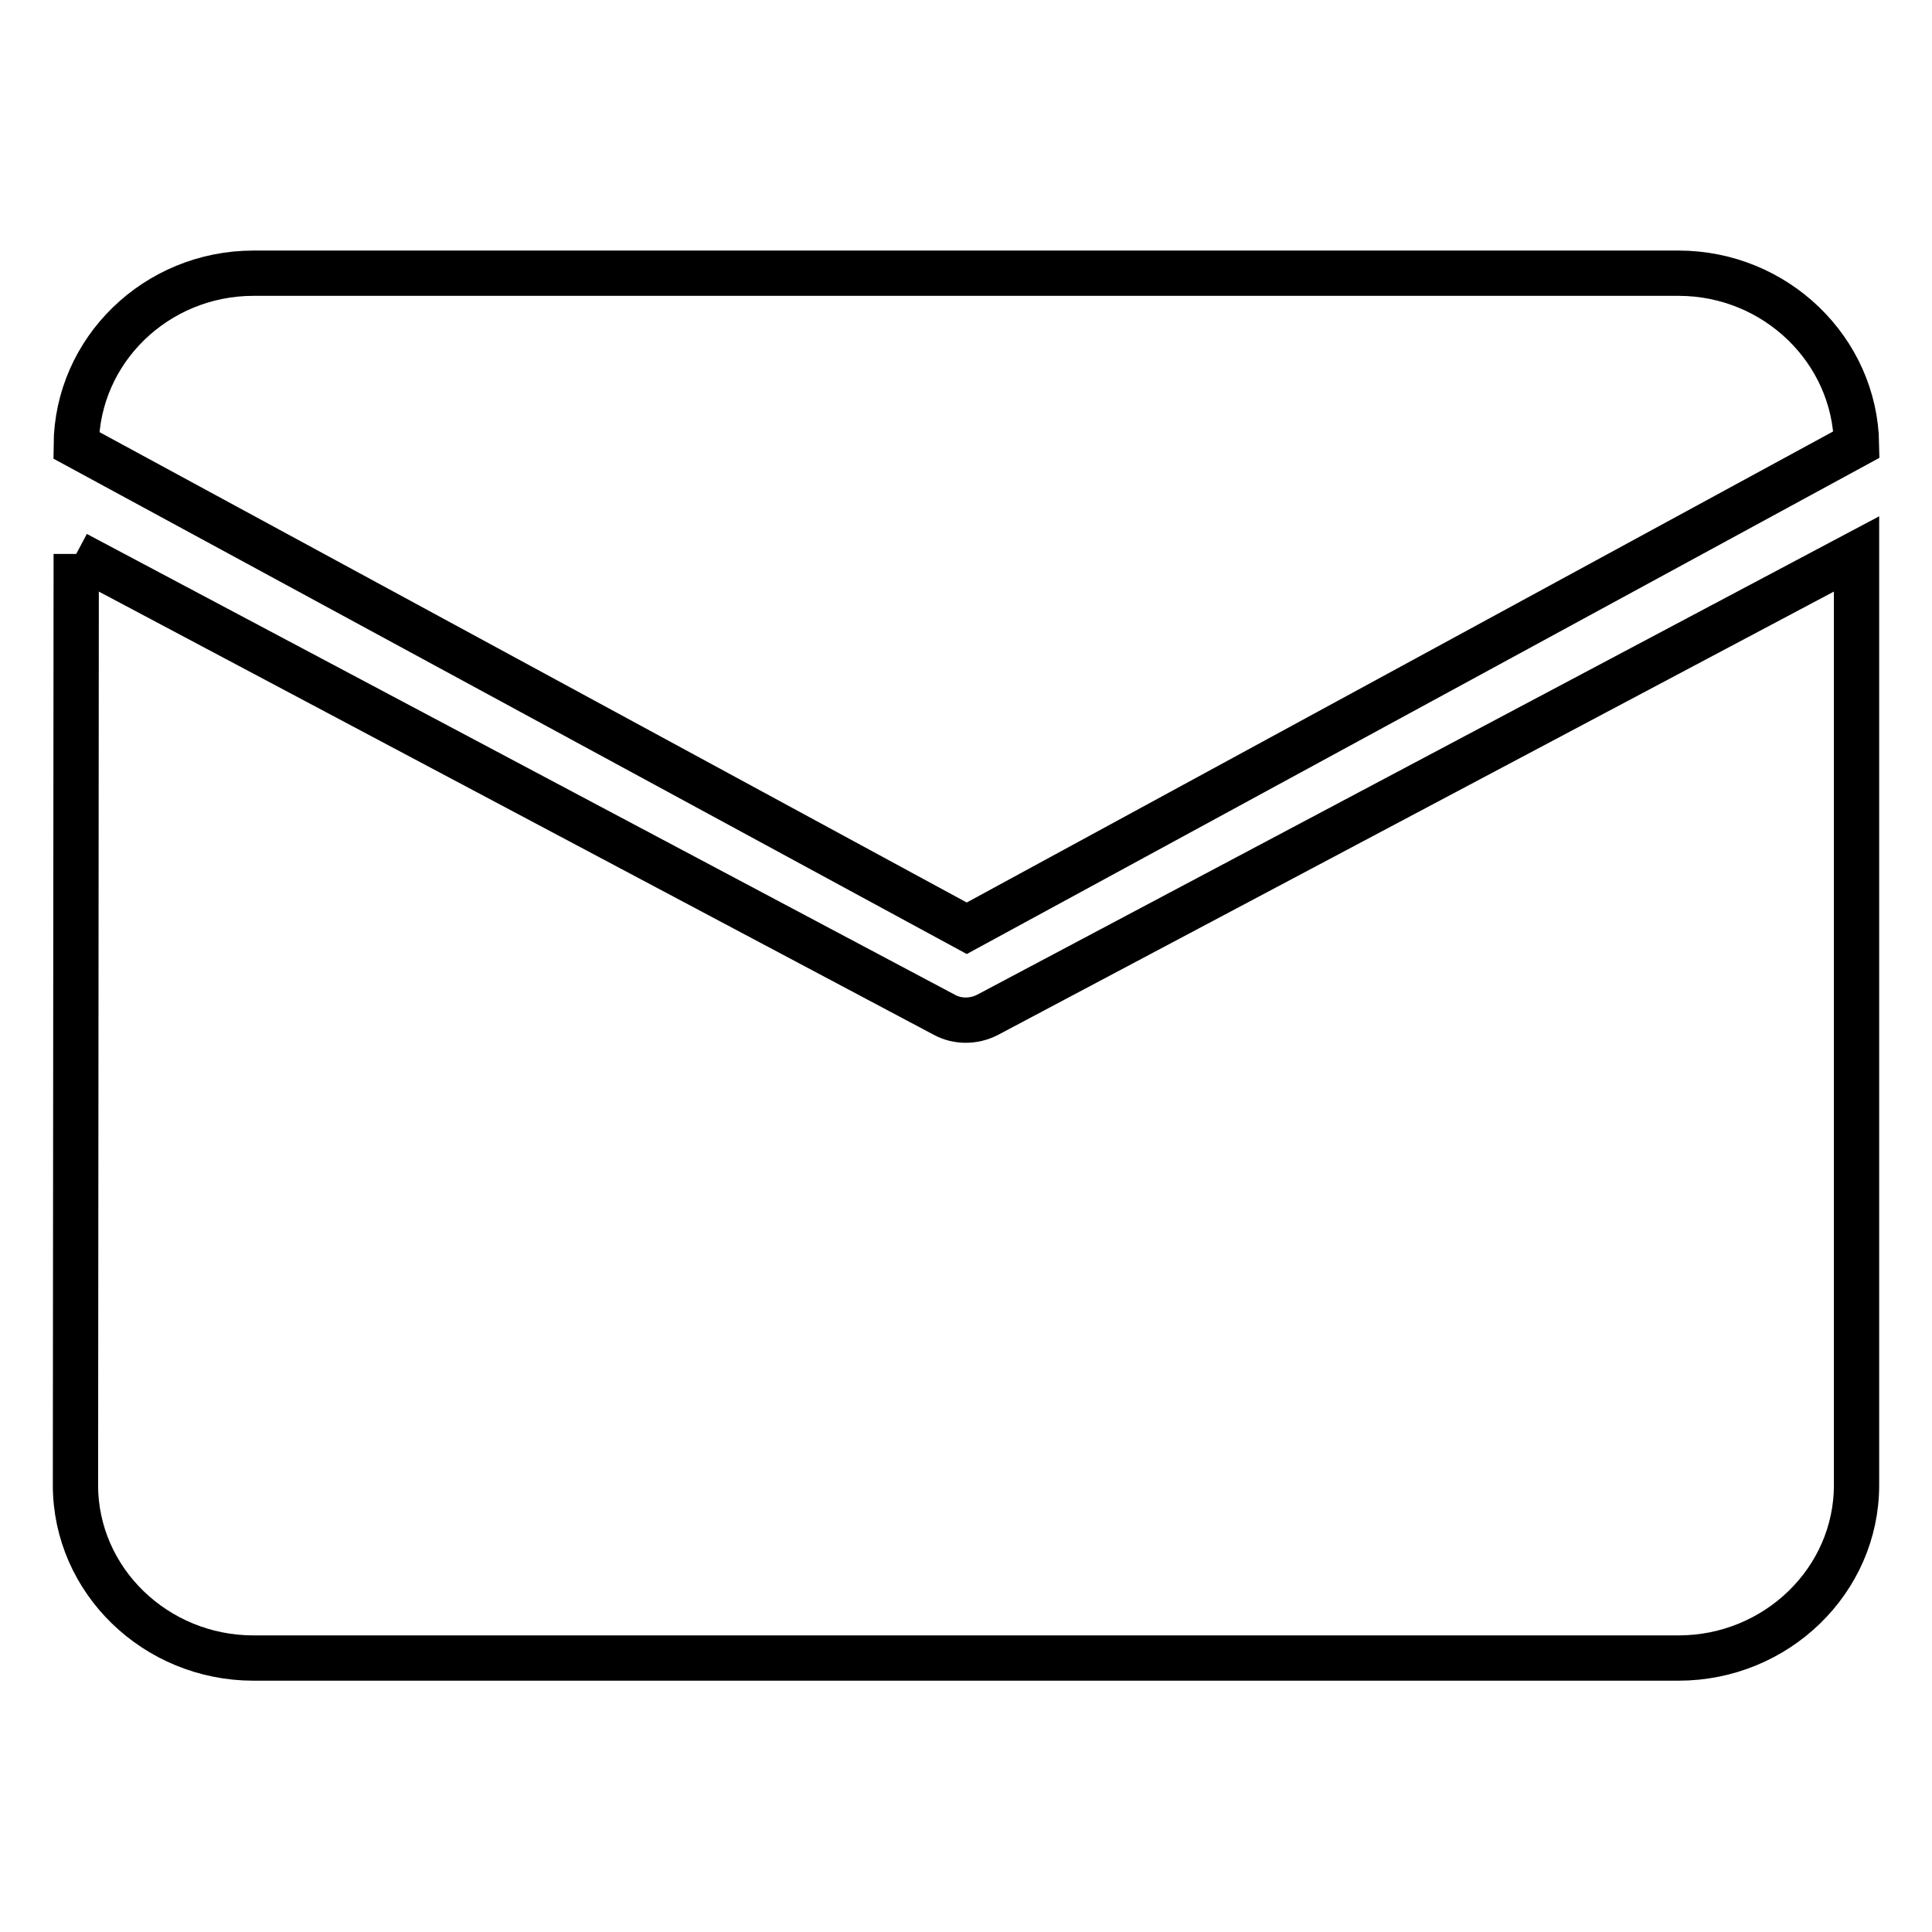<?xml version="1.0" encoding="utf-8"?>
<!-- Svg Vector Icons : http://www.onlinewebfonts.com/icon -->
<!DOCTYPE svg PUBLIC "-//W3C//DTD SVG 1.1//EN" "http://www.w3.org/Graphics/SVG/1.1/DTD/svg11.dtd">
<svg version="1.1" xmlns="http://www.w3.org/2000/svg" xmlns:xlink="http://www.w3.org/1999/xlink" x="0px" y="0px" viewBox="0 0 256 256" enable-background="new 0 0 256 256" xml:space="preserve">
<g> <path stroke-width="6" fill-opacity="0" stroke="#000000"  d="M33.6,36.2h188.8c12.9,0,23.4,10.2,23.6,22.7L128.1,123l-118-64C10.2,46.4,20.7,36.2,33.6,36.2L33.6,36.2  M10.1,73.4L10,196.8c0,12.6,10.6,22.9,23.6,22.9h188.8c13,0,23.6-10.3,23.6-22.9V73.4l-115.2,61.1c-1.8,0.9-3.9,0.9-5.6,0 L10.1,73.4L10.1,73.4"/></g>
</svg>